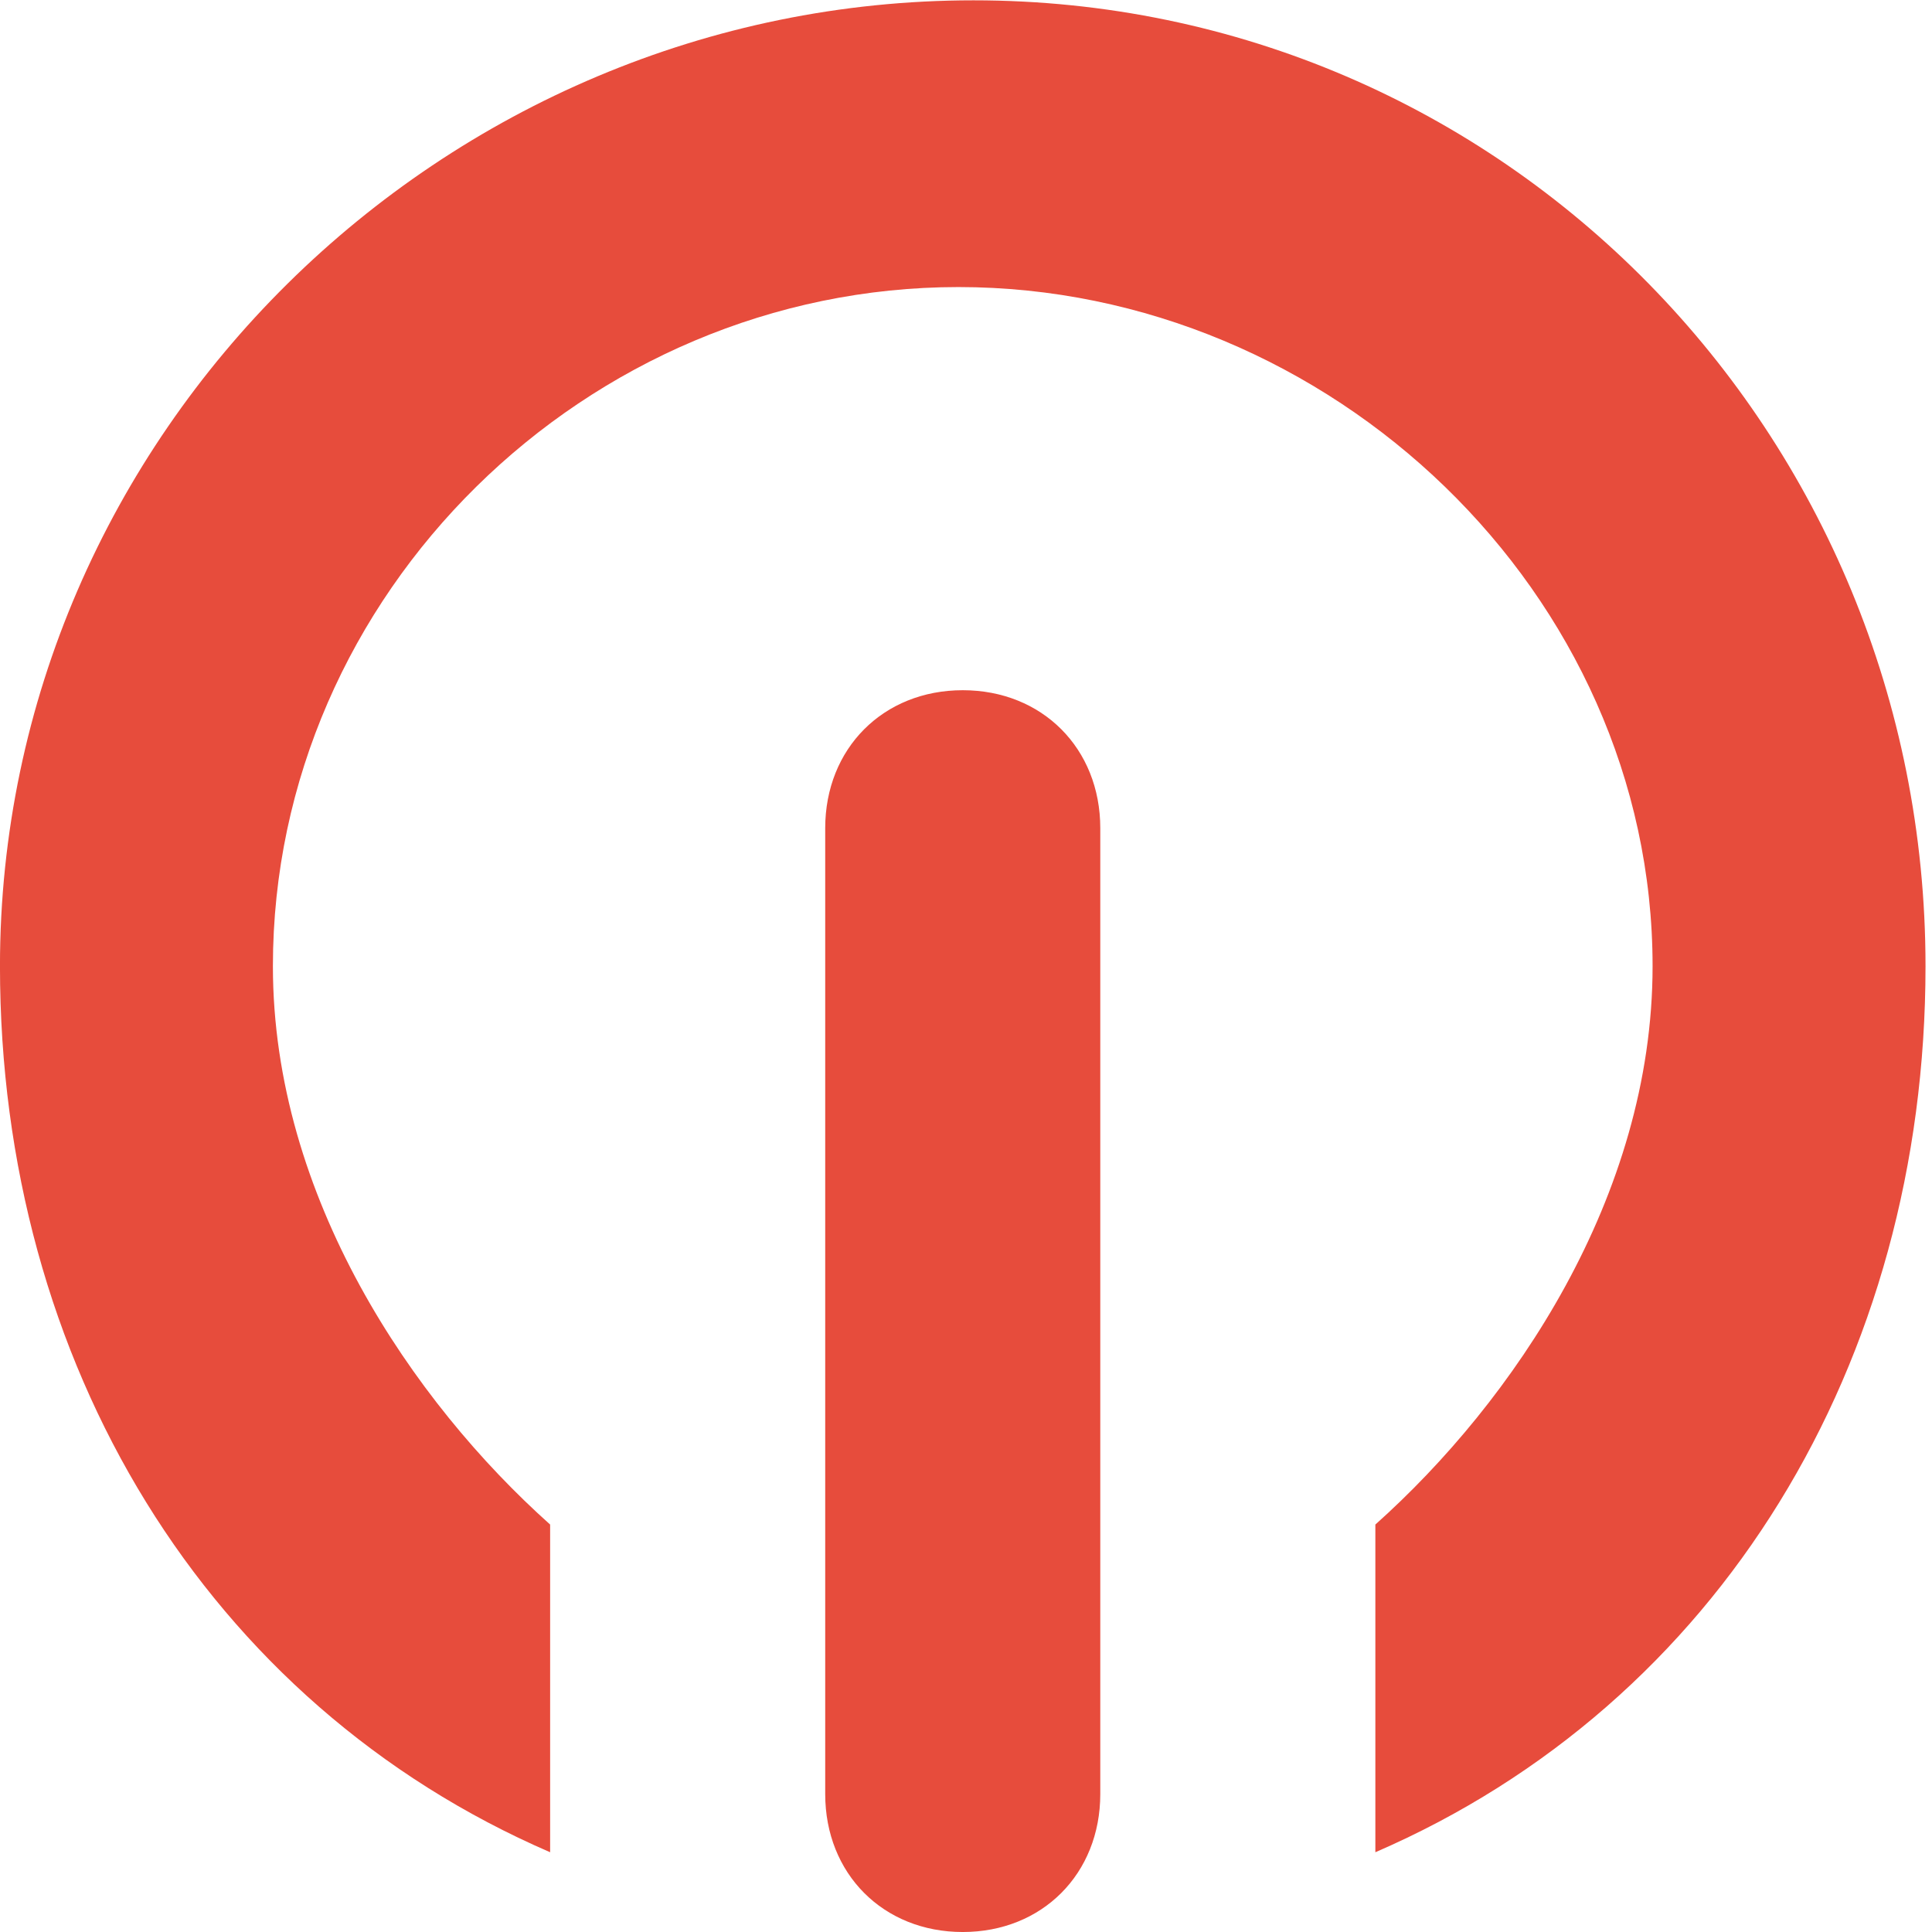 <svg xmlns="http://www.w3.org/2000/svg" width="580" height="580" viewBox="0 0 580 580">
<g><g><path fill="#e74c3c" d="M289.023 207.207c-23.871 0-41.29 17.475-41.29 41.422v289.953c0 23.947 17.419 41.422 41.29 41.422 23.87 0 41.29-17.475 41.29-41.422V248.629c0-23.947-17.42-41.422-41.29-41.422zm-123.87 348.85V457.68c-41.29-36.891-83.226-98.377-83.226-167.629 0-111.968 94.193-203.873 205.805-203.873 111.613 0 208.386 91.905 208.386 203.873 0 69.252-41.935 130.738-83.225 167.629v98.377c103.225-44.658 165.16-146.918 165.16-266.006C578.054 130.19 451.604.098 292.249.098 132.894.098-.008 130.188-.008 290.051c0 119.088 61.935 221.348 165.16 266.006z"/></g></g>
</svg>